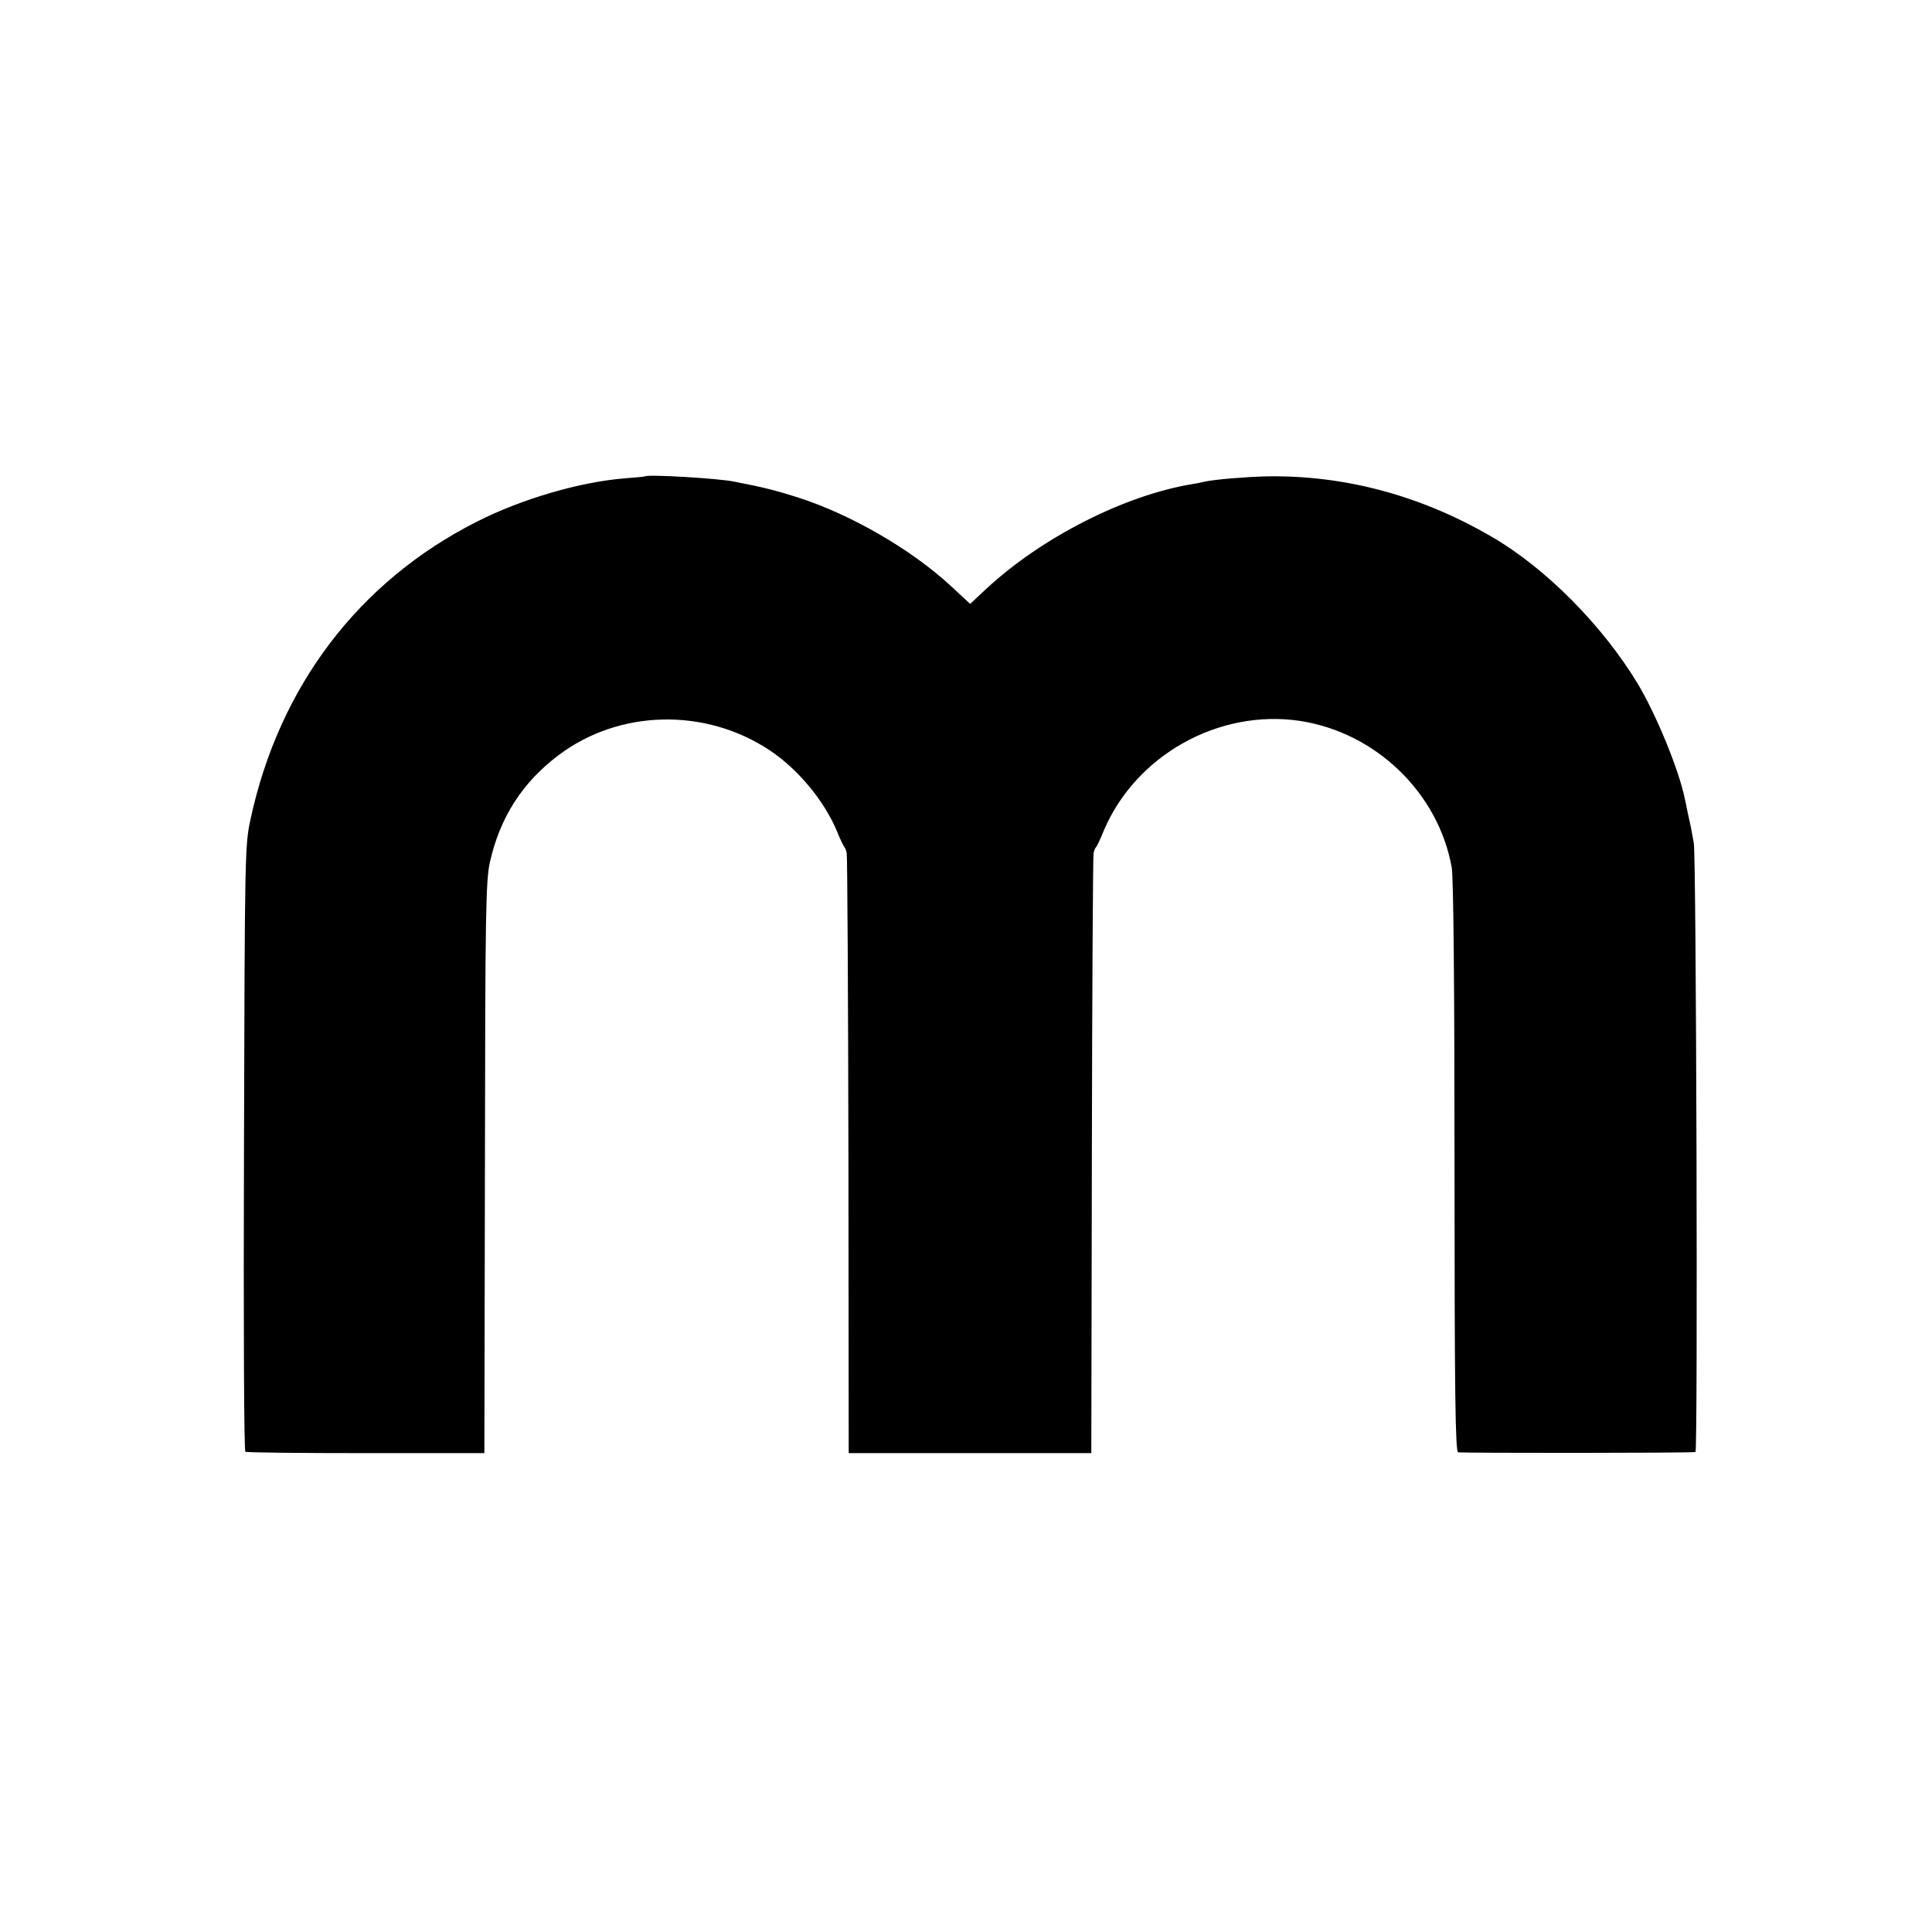 <?xml version="1.0" standalone="no"?>
<!DOCTYPE svg PUBLIC "-//W3C//DTD SVG 20010904//EN"
 "http://www.w3.org/TR/2001/REC-SVG-20010904/DTD/svg10.dtd">
<svg version="1.0" xmlns="http://www.w3.org/2000/svg"
 width="700pt" height="700pt" viewBox="0 0 700 700"
 preserveAspectRatio="xMidYMid meet">
<g transform="translate(0,700) scale(0.1,-0.1)"
fill="#000000" stroke="none">
<path d="M2337 5274 c-1 -1 -33 -4 -72 -7 -164 -13 -376 -75 -539 -158 -426
-216 -714 -595 -818 -1076 -21 -96 -21 -123 -24 -1193 -2 -626 0 -1096 5
-1100 5 -3 202 -5 438 -5 l428 0 2 1033 c1 926 3 1040 18 1108 36 161 117 289
249 388 219 165 530 173 764 18 103 -68 199 -184 245 -295 11 -28 24 -54 27
-57 3 -3 7 -14 8 -25 2 -11 5 -504 6 -1095 l1 -1075 440 0 439 0 2 1075 c1
591 4 1084 6 1095 1 11 5 22 9 25 3 3 16 30 28 60 116 274 417 442 711 398
275 -42 502 -261 550 -532 6 -39 10 -417 10 -1087 0 -813 3 -1028 13 -1031 10
-3 835 -3 860 1 9 1 3 2160 -6 2206 -3 17 -8 44 -11 60 -4 17 -9 41 -12 55 -3
14 -7 35 -10 48 -22 105 -103 303 -171 416 -127 210 -333 418 -528 531 -257
150 -534 224 -817 219 -77 -2 -185 -11 -223 -19 -11 -3 -31 -7 -45 -9 -244
-40 -544 -192 -745 -378 l-60 -56 -70 65 c-144 133 -362 259 -555 321 -83 26
-122 36 -230 57 -59 12 -314 27 -323 19z"/>
</g>
</svg>
